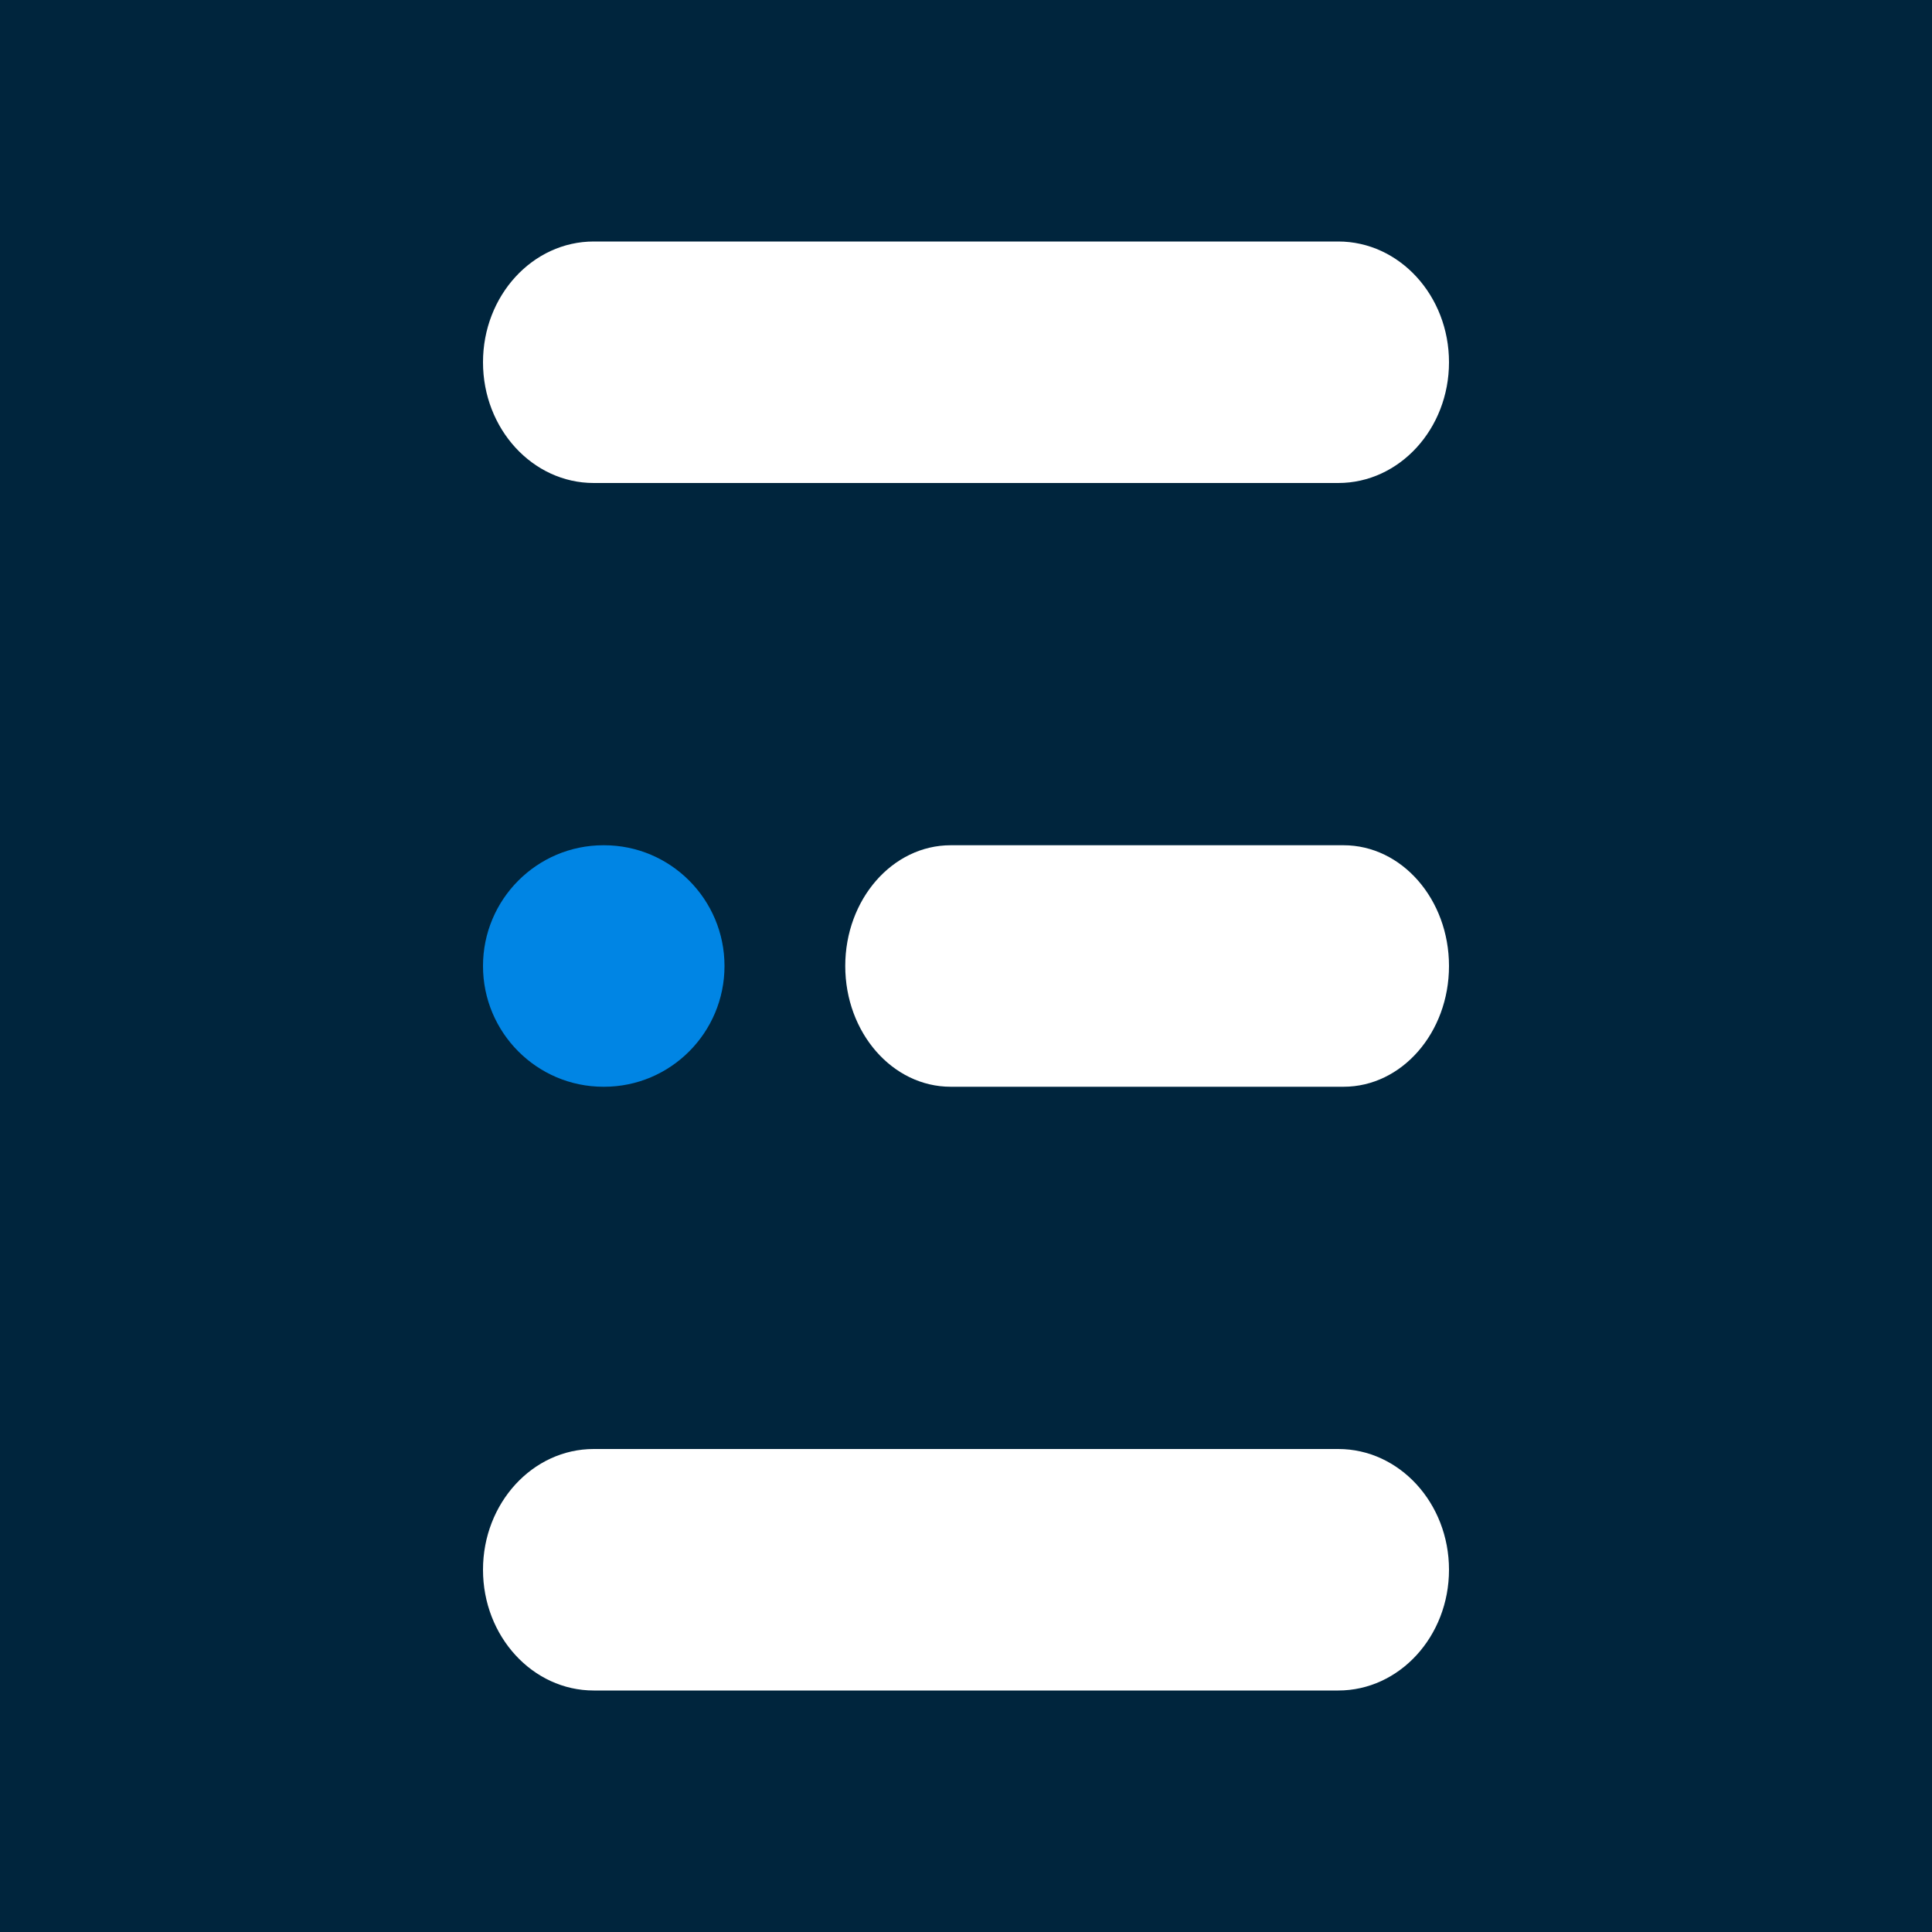 <?xml version="1.0" encoding="UTF-8" standalone="no"?>
<!DOCTYPE svg PUBLIC "-//W3C//DTD SVG 1.1//EN" "http://www.w3.org/Graphics/SVG/1.1/DTD/svg11.dtd">
<svg width="16" height="16" viewBox="0 0 16 16" fill="none" xmlns="http://www.w3.org/2000/svg">
<rect width="16" height="16" fill="#00253D"/>
<path fill-rule="evenodd" clip-rule="evenodd" d="M11.083 4H4.917C4.411 4 4 3.552 4 3C4 2.448 4.411 2 4.917 2L11.083 2C11.589 2 12 2.448 12 3C12 3.552 11.589 4 11.083 4Z" fill="white"/>
<path fill-rule="evenodd" clip-rule="evenodd" d="M7.873 9C7.391 9 7 8.552 7 8C7 7.448 7.391 7 7.873 7H11.127C11.609 7 12 7.448 12 8C12 8.552 11.609 9 11.127 9H7.873Z" fill="white"/>
<path fill-rule="evenodd" clip-rule="evenodd" d="M11.083 14H4.917C4.411 14 4 13.552 4 13C4 12.448 4.411 12 4.917 12H11.083C11.589 12 12 12.448 12 13C12 13.552 11.589 14 11.083 14Z" fill="white"/>
<path fill-rule="evenodd" clip-rule="evenodd" d="M5.003 9H4.997C4.447 9 4 8.552 4 8C4 7.448 4.447 7 4.997 7H5.003C5.553 7 6 7.448 6 8C6 8.552 5.553 9 5.003 9Z" fill="#0085E4"/>
</svg>
